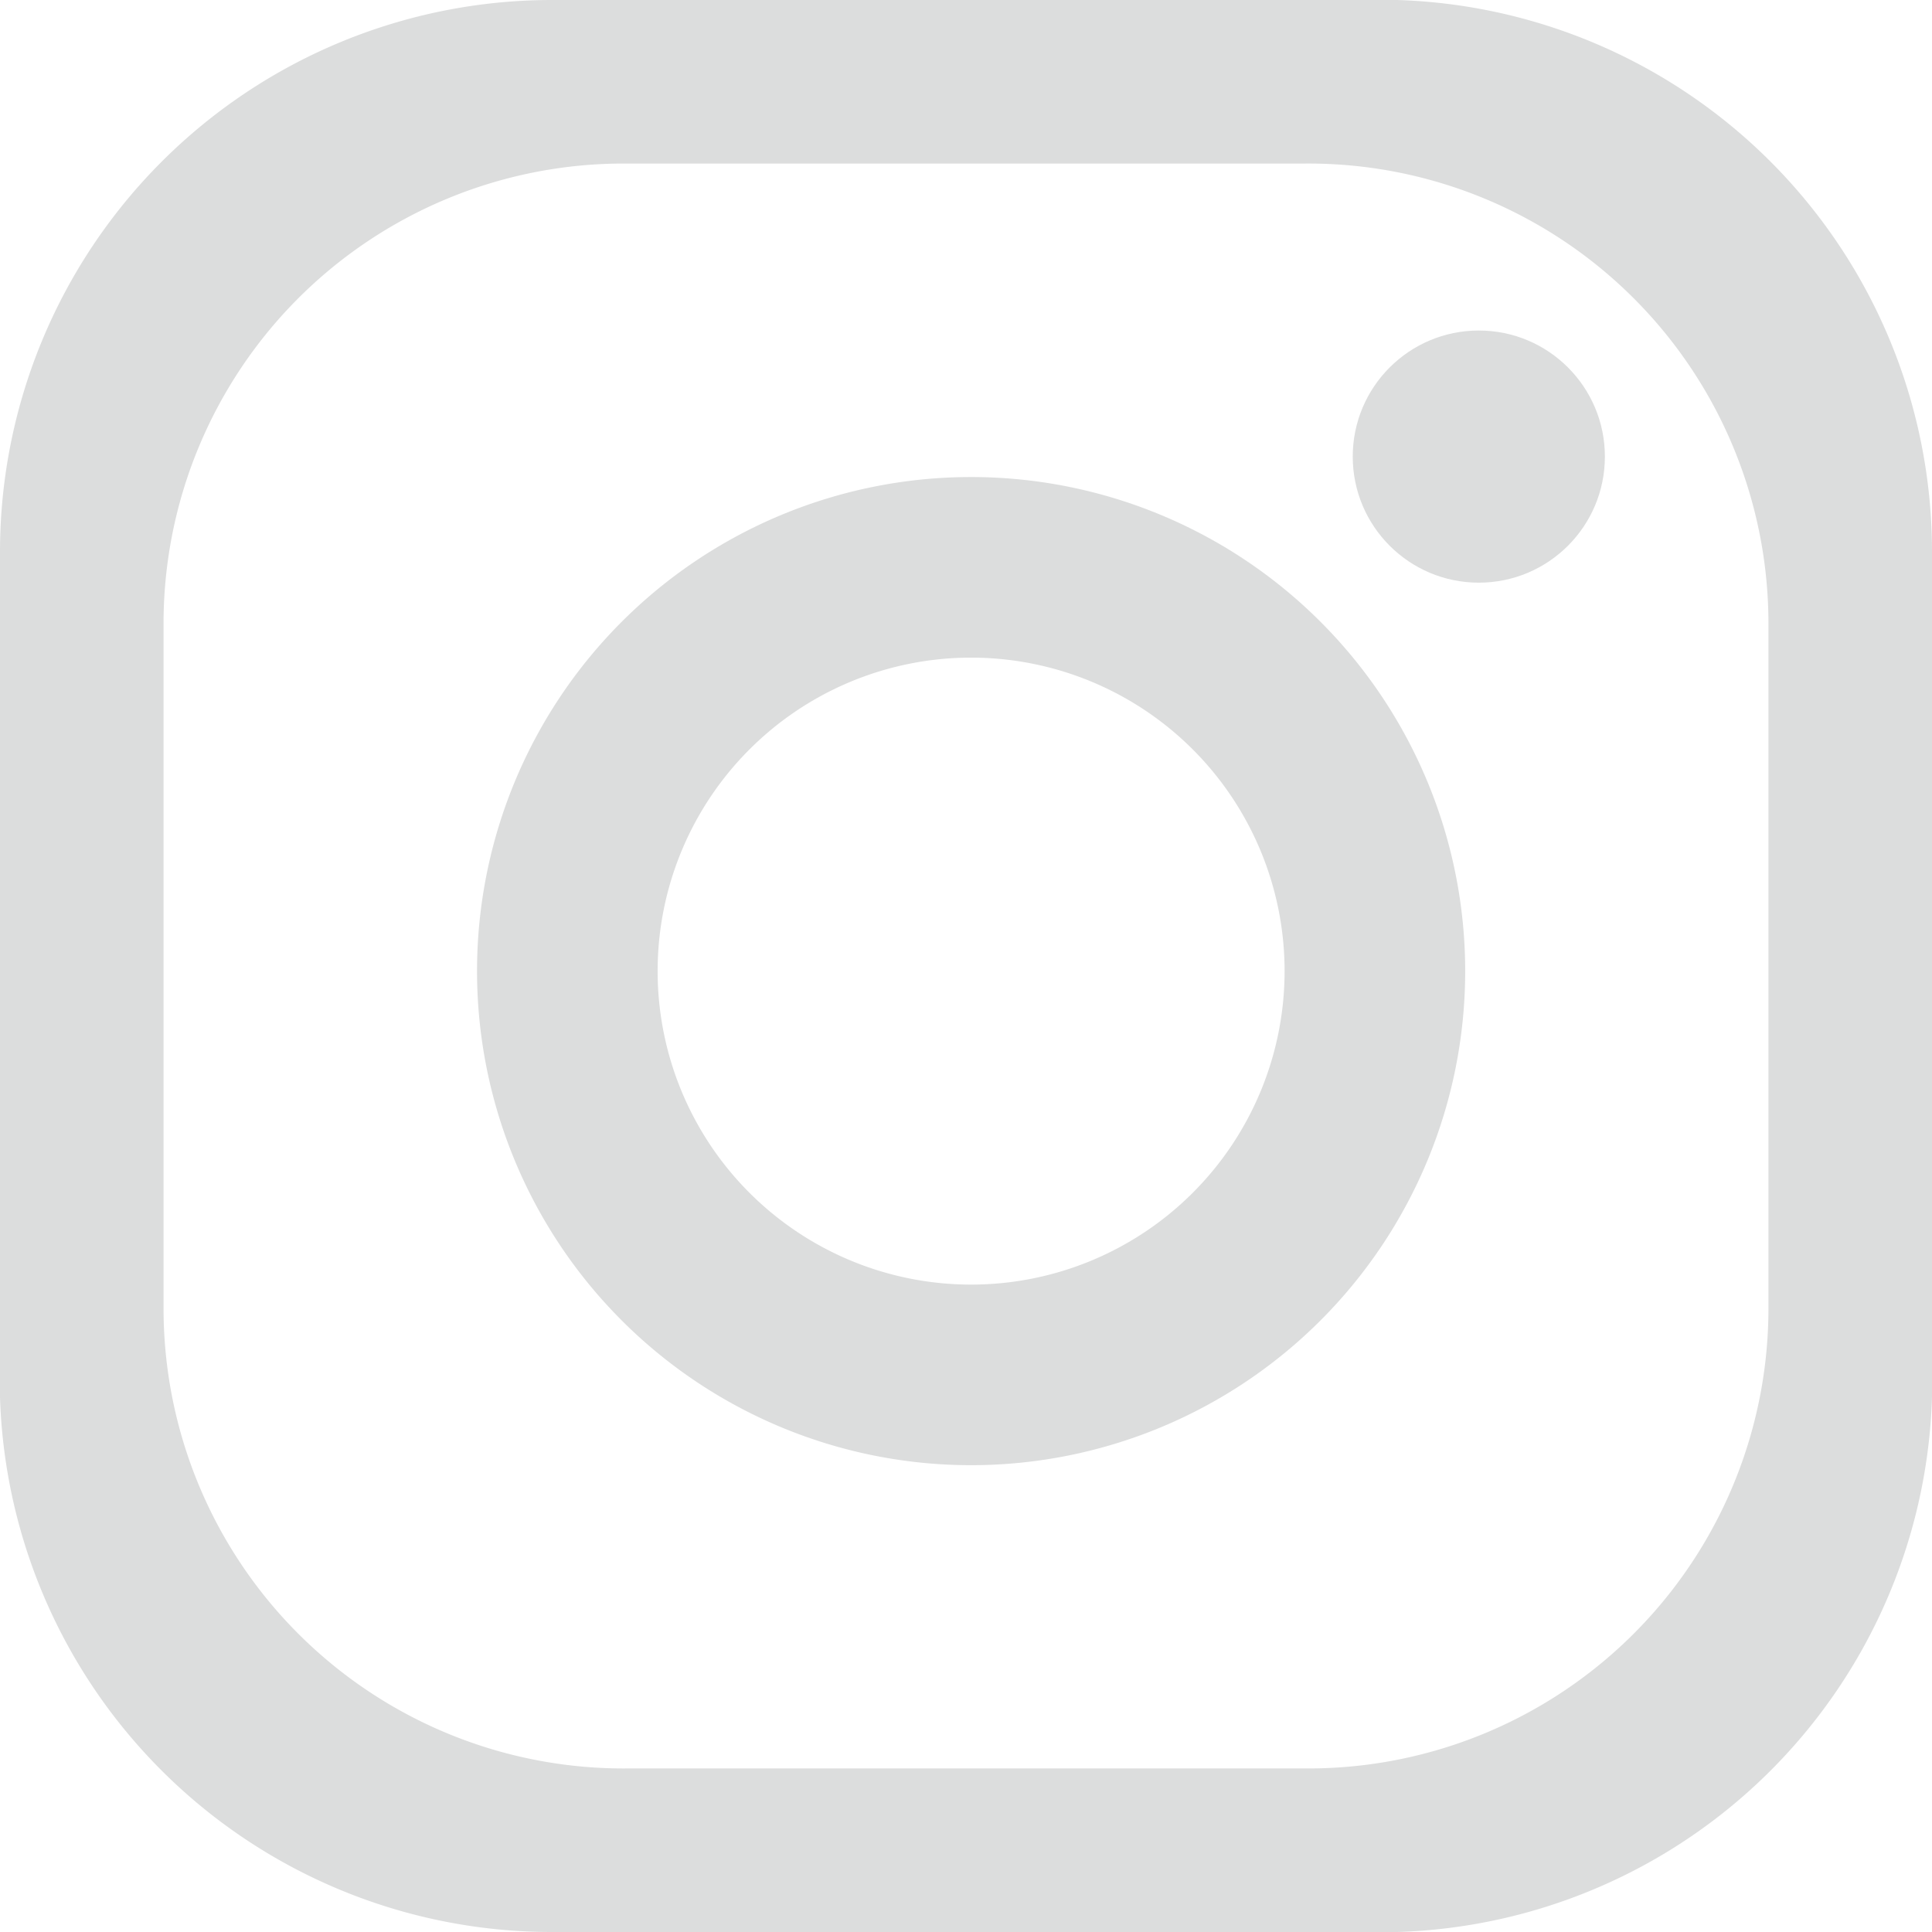<?xml version="1.0" encoding="UTF-8"?> <svg xmlns="http://www.w3.org/2000/svg" viewBox="0 0 5.67 5.67"><defs><style>.cls-1{fill:#dcdddd;}</style></defs><title>資產 23</title><g id="圖層_2" data-name="圖層 2"><g id="Layer_1" data-name="Layer 1"><path class="cls-1" d="M4,0H1.62A1.62,1.62,0,0,0,0,1.62V4A1.62,1.62,0,0,0,1.62,5.67H4A1.62,1.62,0,0,0,5.67,4V1.62A1.62,1.62,0,0,0,4,0ZM5.19,3.84A1.35,1.35,0,0,1,3.84,5.19h-2A1.35,1.35,0,0,1,.48,3.84v-2A1.35,1.35,0,0,1,1.83.48h2A1.35,1.35,0,0,1,5.19,1.83Z"></path><path class="cls-1" d="M2.85,1.4A1.45,1.45,0,1,0,4.3,2.85,1.45,1.45,0,0,0,2.85,1.4Zm0,2.37a.92.92,0,1,1,.92-.92A.92.92,0,0,1,2.85,3.77Z"></path><circle class="cls-1" cx="4.34" cy="1.34" r="0.37"></circle></g></g></svg> 